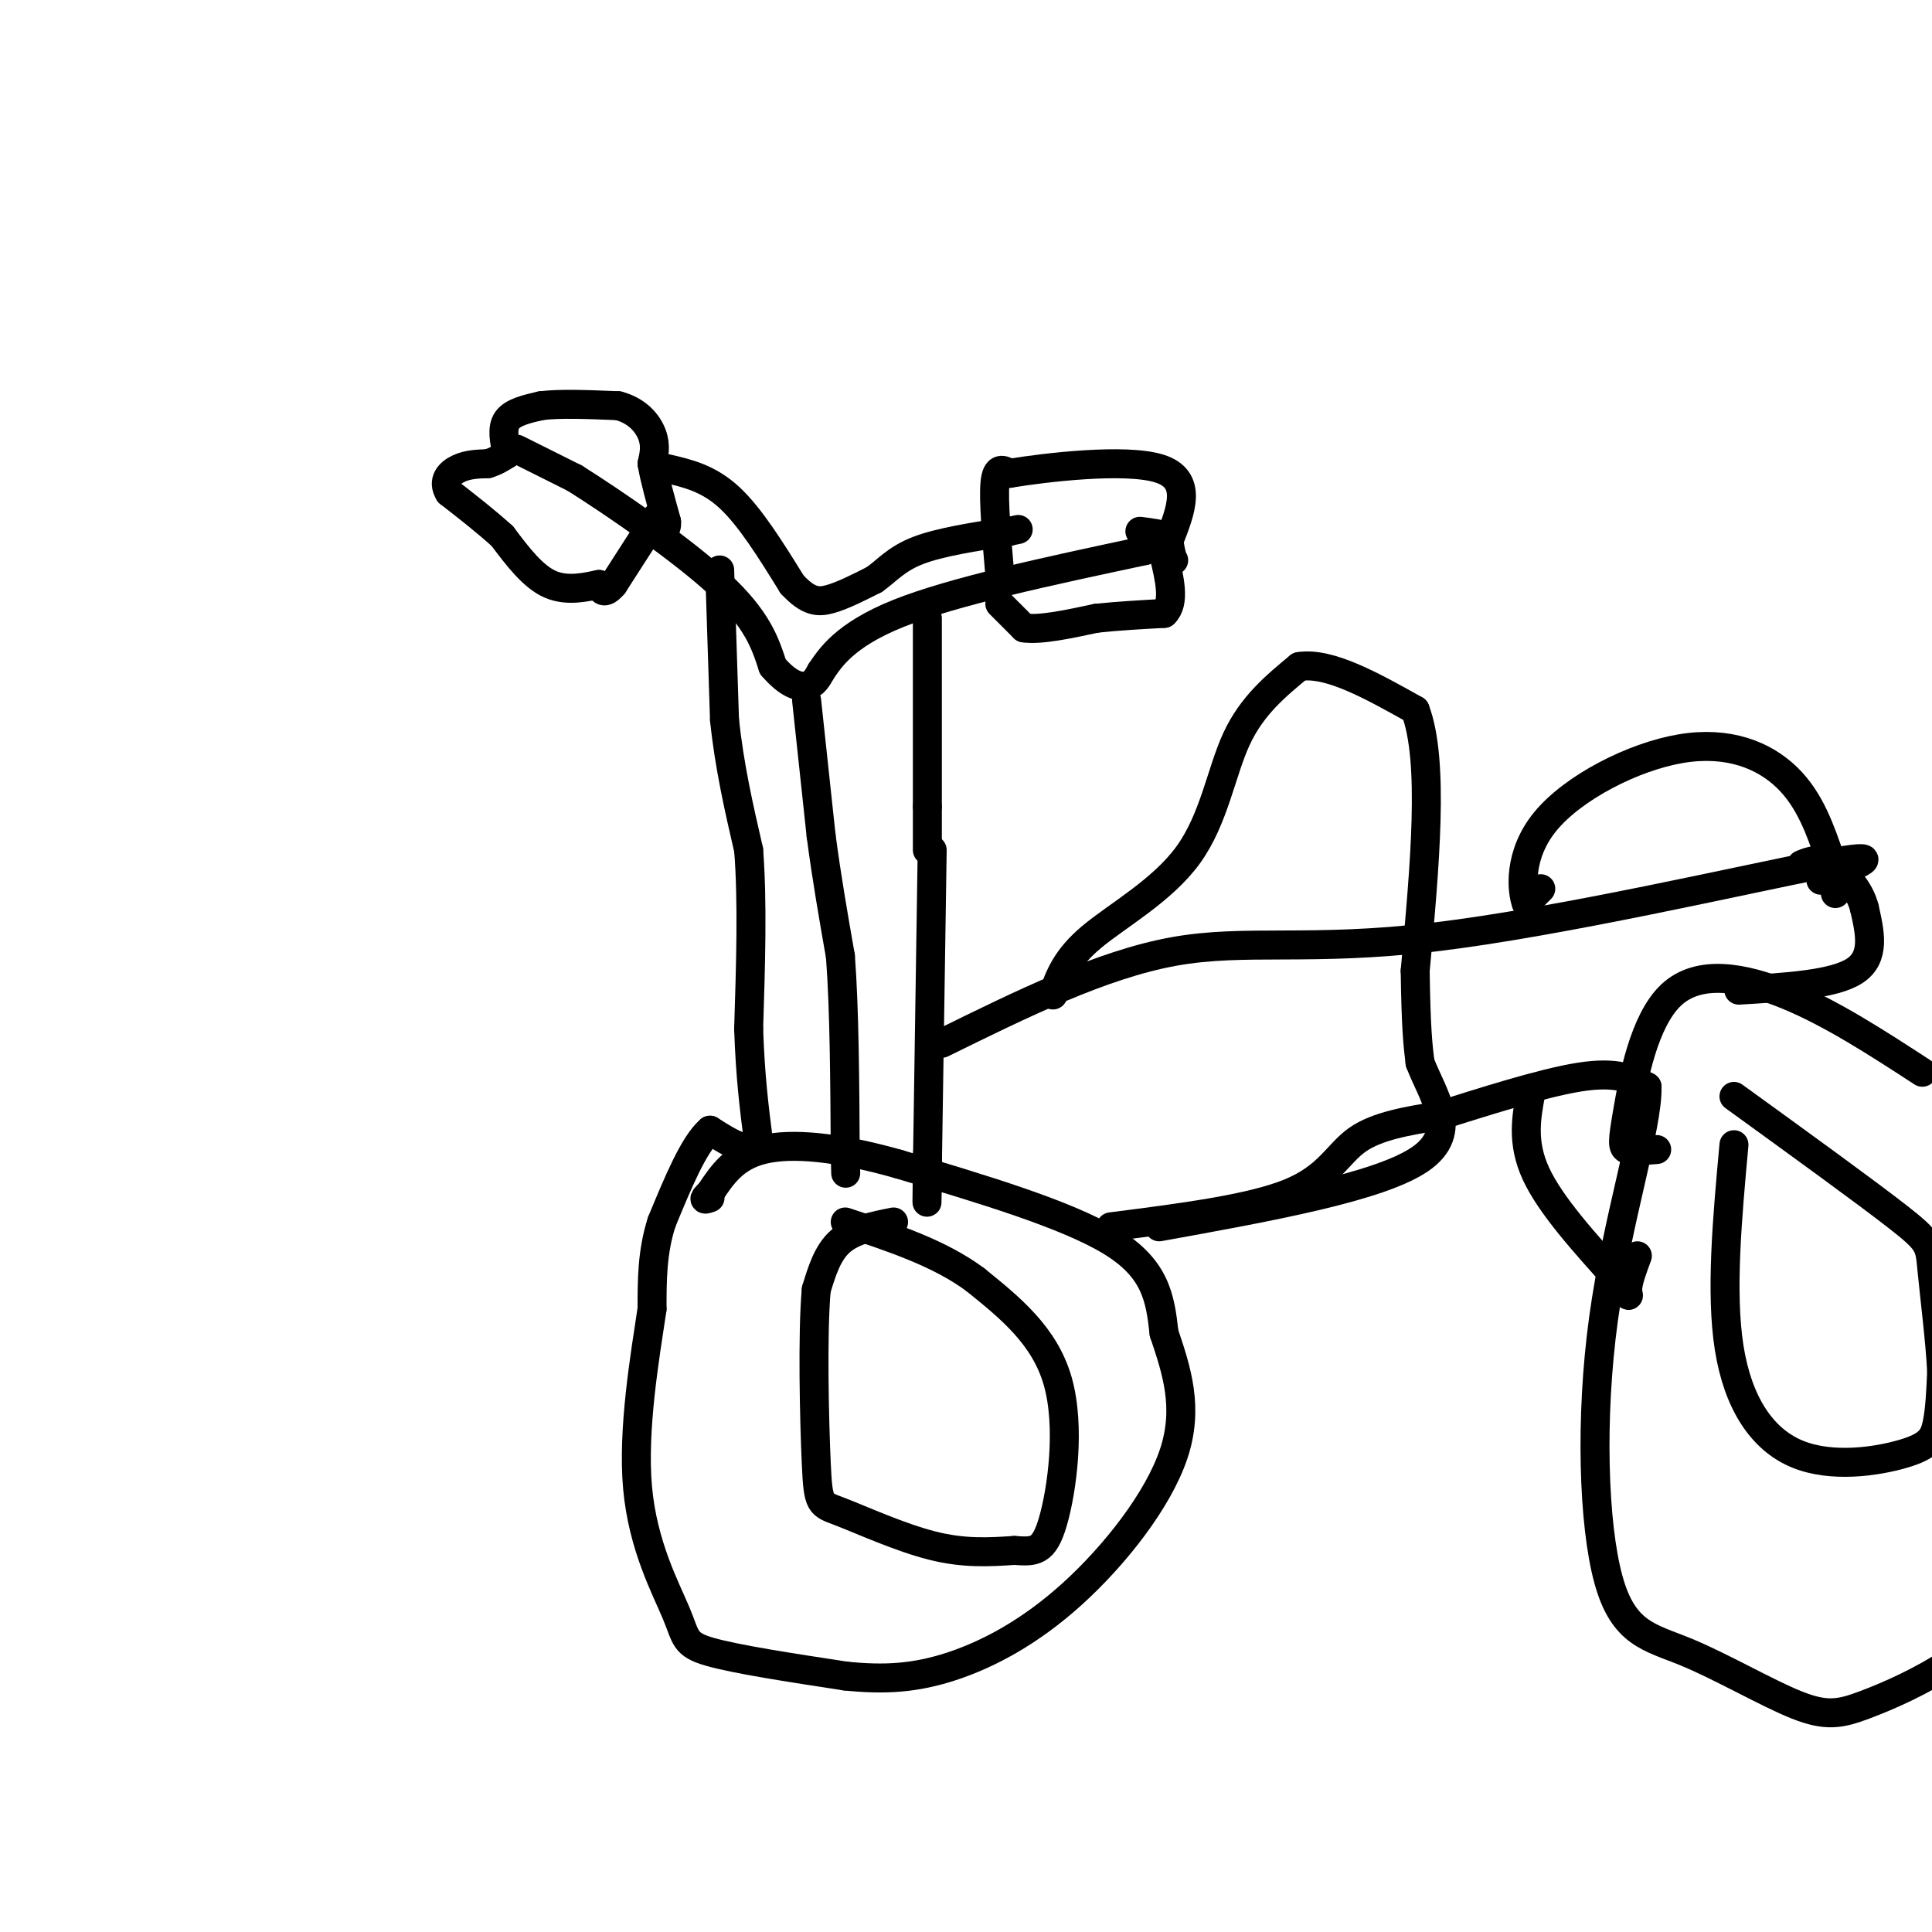 <svg viewBox='0 0 400 400' version='1.1' xmlns='http://www.w3.org/2000/svg' xmlns:xlink='http://www.w3.org/1999/xlink'><g fill='none' stroke='#000000' stroke-width='6' stroke-linecap='round' stroke-linejoin='round'><path d='M107,93c0.000,0.000 12.000,6.000 12,6'/><path d='M119,99c8.044,5.067 22.156,14.733 30,22c7.844,7.267 9.422,12.133 11,17'/><path d='M160,138c3.133,3.667 5.467,4.333 7,4c1.533,-0.333 2.267,-1.667 3,-3'/><path d='M170,139c1.756,-2.556 4.644,-7.444 16,-12c11.356,-4.556 31.178,-8.778 51,-13'/><path d='M237,114c8.333,-2.833 3.667,-3.417 -1,-4'/><path d='M192,128c0.000,0.000 0.000,39.000 0,39'/><path d='M192,167c0.000,8.000 0.000,8.500 0,9'/><path d='M149,118c0.000,0.000 1.000,31.000 1,31'/><path d='M150,149c1.000,9.667 3.000,18.333 5,27'/><path d='M155,176c0.833,10.667 0.417,23.833 0,37'/><path d='M155,213c0.333,10.000 1.167,16.500 2,23'/><path d='M157,236c-1.333,3.500 -5.667,0.750 -10,-2'/><path d='M147,234c-3.333,2.833 -6.667,10.917 -10,19'/><path d='M137,253c-2.000,6.167 -2.000,12.083 -2,18'/><path d='M135,271c-1.451,9.700 -4.080,24.951 -3,37c1.080,12.049 5.868,20.898 8,26c2.132,5.102 1.609,6.458 7,8c5.391,1.542 16.695,3.271 28,5'/><path d='M175,347c8.140,0.847 14.491,0.464 22,-2c7.509,-2.464 16.175,-7.010 25,-15c8.825,-7.990 17.807,-19.426 21,-29c3.193,-9.574 0.596,-17.287 -2,-25'/><path d='M241,276c-0.800,-7.400 -1.800,-13.400 -11,-19c-9.200,-5.600 -26.600,-10.800 -44,-16'/><path d='M186,241c-12.578,-3.556 -22.022,-4.444 -28,-3c-5.978,1.444 -8.489,5.222 -11,9'/><path d='M147,247c-1.833,1.667 -0.917,1.333 0,1'/><path d='M185,253c-4.167,0.833 -8.333,1.667 -11,4c-2.667,2.333 -3.833,6.167 -5,10'/><path d='M169,267c-0.828,9.203 -0.397,27.209 0,36c0.397,8.791 0.761,8.367 5,10c4.239,1.633 12.354,5.324 19,7c6.646,1.676 11.823,1.338 17,1'/><path d='M210,321c4.179,0.274 6.125,0.458 8,-6c1.875,-6.458 3.679,-19.560 1,-29c-2.679,-9.440 -9.839,-15.220 -17,-21'/><path d='M202,265c-7.333,-5.500 -17.167,-8.750 -27,-12'/><path d='M193,176c0.000,0.000 -1.000,66.000 -1,66'/><path d='M192,242c-0.156,11.200 -0.044,6.200 0,3c0.044,-3.200 0.022,-4.600 0,-6'/><path d='M195,216c16.560,-8.155 33.119,-16.310 48,-19c14.881,-2.690 28.083,0.083 54,-3c25.917,-3.083 64.548,-12.024 80,-15c15.452,-2.976 7.726,0.012 0,3'/><path d='M377,182c0.000,0.500 0.000,0.250 0,0'/><path d='M230,254c14.444,-1.844 28.889,-3.689 37,-7c8.111,-3.311 9.889,-8.089 14,-11c4.111,-2.911 10.556,-3.956 17,-5'/><path d='M298,231c8.467,-2.644 21.133,-6.756 29,-8c7.867,-1.244 10.933,0.378 14,2'/><path d='M341,225c0.238,8.102 -6.166,27.357 -9,48c-2.834,20.643 -2.099,42.675 1,54c3.099,11.325 8.563,11.943 16,15c7.438,3.057 16.849,8.551 23,11c6.151,2.449 9.041,1.852 14,0c4.959,-1.852 11.988,-4.958 18,-9c6.012,-4.042 11.006,-9.021 16,-14'/><path d='M398,222c-9.380,-6.099 -18.759,-12.198 -28,-16c-9.241,-3.802 -18.343,-5.308 -24,0c-5.657,5.308 -7.869,17.429 -9,24c-1.131,6.571 -1.180,7.592 0,8c1.180,0.408 3.590,0.204 6,0'/><path d='M359,237c-1.396,15.290 -2.791,30.581 -1,42c1.791,11.419 6.769,18.968 14,22c7.231,3.032 16.716,1.547 22,0c5.284,-1.547 6.367,-3.156 7,-6c0.633,-2.844 0.817,-6.922 1,-11'/><path d='M402,284c-0.286,-6.095 -1.500,-15.833 -2,-21c-0.500,-5.167 -0.286,-5.762 -7,-11c-6.714,-5.238 -20.357,-15.119 -34,-25'/><path d='M319,184c0.000,0.000 -3.000,3.000 -3,3'/><path d='M316,187c-0.933,-2.435 -1.766,-10.024 4,-17c5.766,-6.976 18.129,-13.340 28,-15c9.871,-1.660 17.249,1.383 22,6c4.751,4.617 6.876,10.809 9,17'/><path d='M379,178c1.667,4.000 1.333,5.500 1,7'/><path d='M317,226c-1.000,5.250 -2.000,10.500 1,17c3.000,6.500 10.000,14.250 17,22'/><path d='M335,265c3.000,4.178 2.000,3.622 2,2c0.000,-1.622 1.000,-4.311 2,-7'/><path d='M360,205c9.833,-0.583 19.667,-1.167 24,-4c4.333,-2.833 3.167,-7.917 2,-13'/><path d='M386,188c-0.978,-4.022 -4.422,-7.578 -7,-9c-2.578,-1.422 -4.289,-0.711 -6,0'/><path d='M207,125c0.000,0.000 5.000,5.000 5,5'/><path d='M212,130c3.333,0.500 9.167,-0.750 15,-2'/><path d='M227,128c4.833,-0.500 9.417,-0.750 14,-1'/><path d='M241,127c2.333,-2.167 1.167,-7.083 0,-12'/><path d='M241,115c0.000,-2.000 0.000,-1.000 0,0'/><path d='M136,107c0.000,0.000 -9.000,14.000 -9,14'/><path d='M127,121c-2.000,2.333 -2.500,1.167 -3,0'/><path d='M124,121c-2.244,0.444 -6.356,1.556 -10,0c-3.644,-1.556 -6.822,-5.778 -10,-10'/><path d='M104,111c-3.500,-3.167 -7.250,-6.083 -11,-9'/><path d='M93,102c-1.533,-2.467 0.133,-4.133 2,-5c1.867,-0.867 3.933,-0.933 6,-1'/><path d='M101,96c1.667,-0.500 2.833,-1.250 4,-2'/><path d='M105,94c-0.583,-2.667 -1.167,-5.333 0,-7c1.167,-1.667 4.083,-2.333 7,-3'/><path d='M112,84c3.833,-0.500 9.917,-0.250 16,0'/><path d='M128,84c4.044,1.067 6.156,3.733 7,6c0.844,2.267 0.422,4.133 0,6'/><path d='M135,96c0.500,3.000 1.750,7.500 3,12'/><path d='M138,108c0.167,2.167 -0.917,1.583 -2,1'/><path d='M207,119c-0.667,-7.750 -1.333,-15.500 -1,-19c0.333,-3.500 1.667,-2.750 3,-2'/><path d='M209,98c7.267,-1.200 23.933,-3.200 31,-1c7.067,2.200 4.533,8.600 2,15'/><path d='M242,112c0.500,3.167 0.750,3.583 1,4'/><path d='M138,97c4.333,1.000 8.667,2.000 13,6c4.333,4.000 8.667,11.000 13,18'/><path d='M164,121c3.400,3.644 5.400,3.756 8,3c2.600,-0.756 5.800,-2.378 9,-4'/><path d='M181,120c2.556,-1.778 4.444,-4.222 9,-6c4.556,-1.778 11.778,-2.889 19,-4'/><path d='M209,110c3.167,-0.667 1.583,-0.333 0,0'/><path d='M167,145c0.000,0.000 3.000,28.000 3,28'/><path d='M170,173c1.167,8.833 2.583,16.917 4,25'/><path d='M174,198c0.833,11.000 0.917,26.000 1,41'/><path d='M175,239c0.167,6.833 0.083,3.417 0,0'/><path d='M218,206c1.339,-3.774 2.679,-7.548 8,-12c5.321,-4.452 14.625,-9.583 20,-17c5.375,-7.417 6.821,-17.119 10,-24c3.179,-6.881 8.089,-10.940 13,-15'/><path d='M269,138c6.167,-1.000 15.083,4.000 24,9'/><path d='M293,147c4.000,10.500 2.000,32.250 0,54'/><path d='M293,201c0.167,12.167 0.583,15.583 1,19'/><path d='M294,220c2.556,6.778 8.444,14.222 0,20c-8.444,5.778 -31.222,9.889 -54,14'/></g>
</svg>
